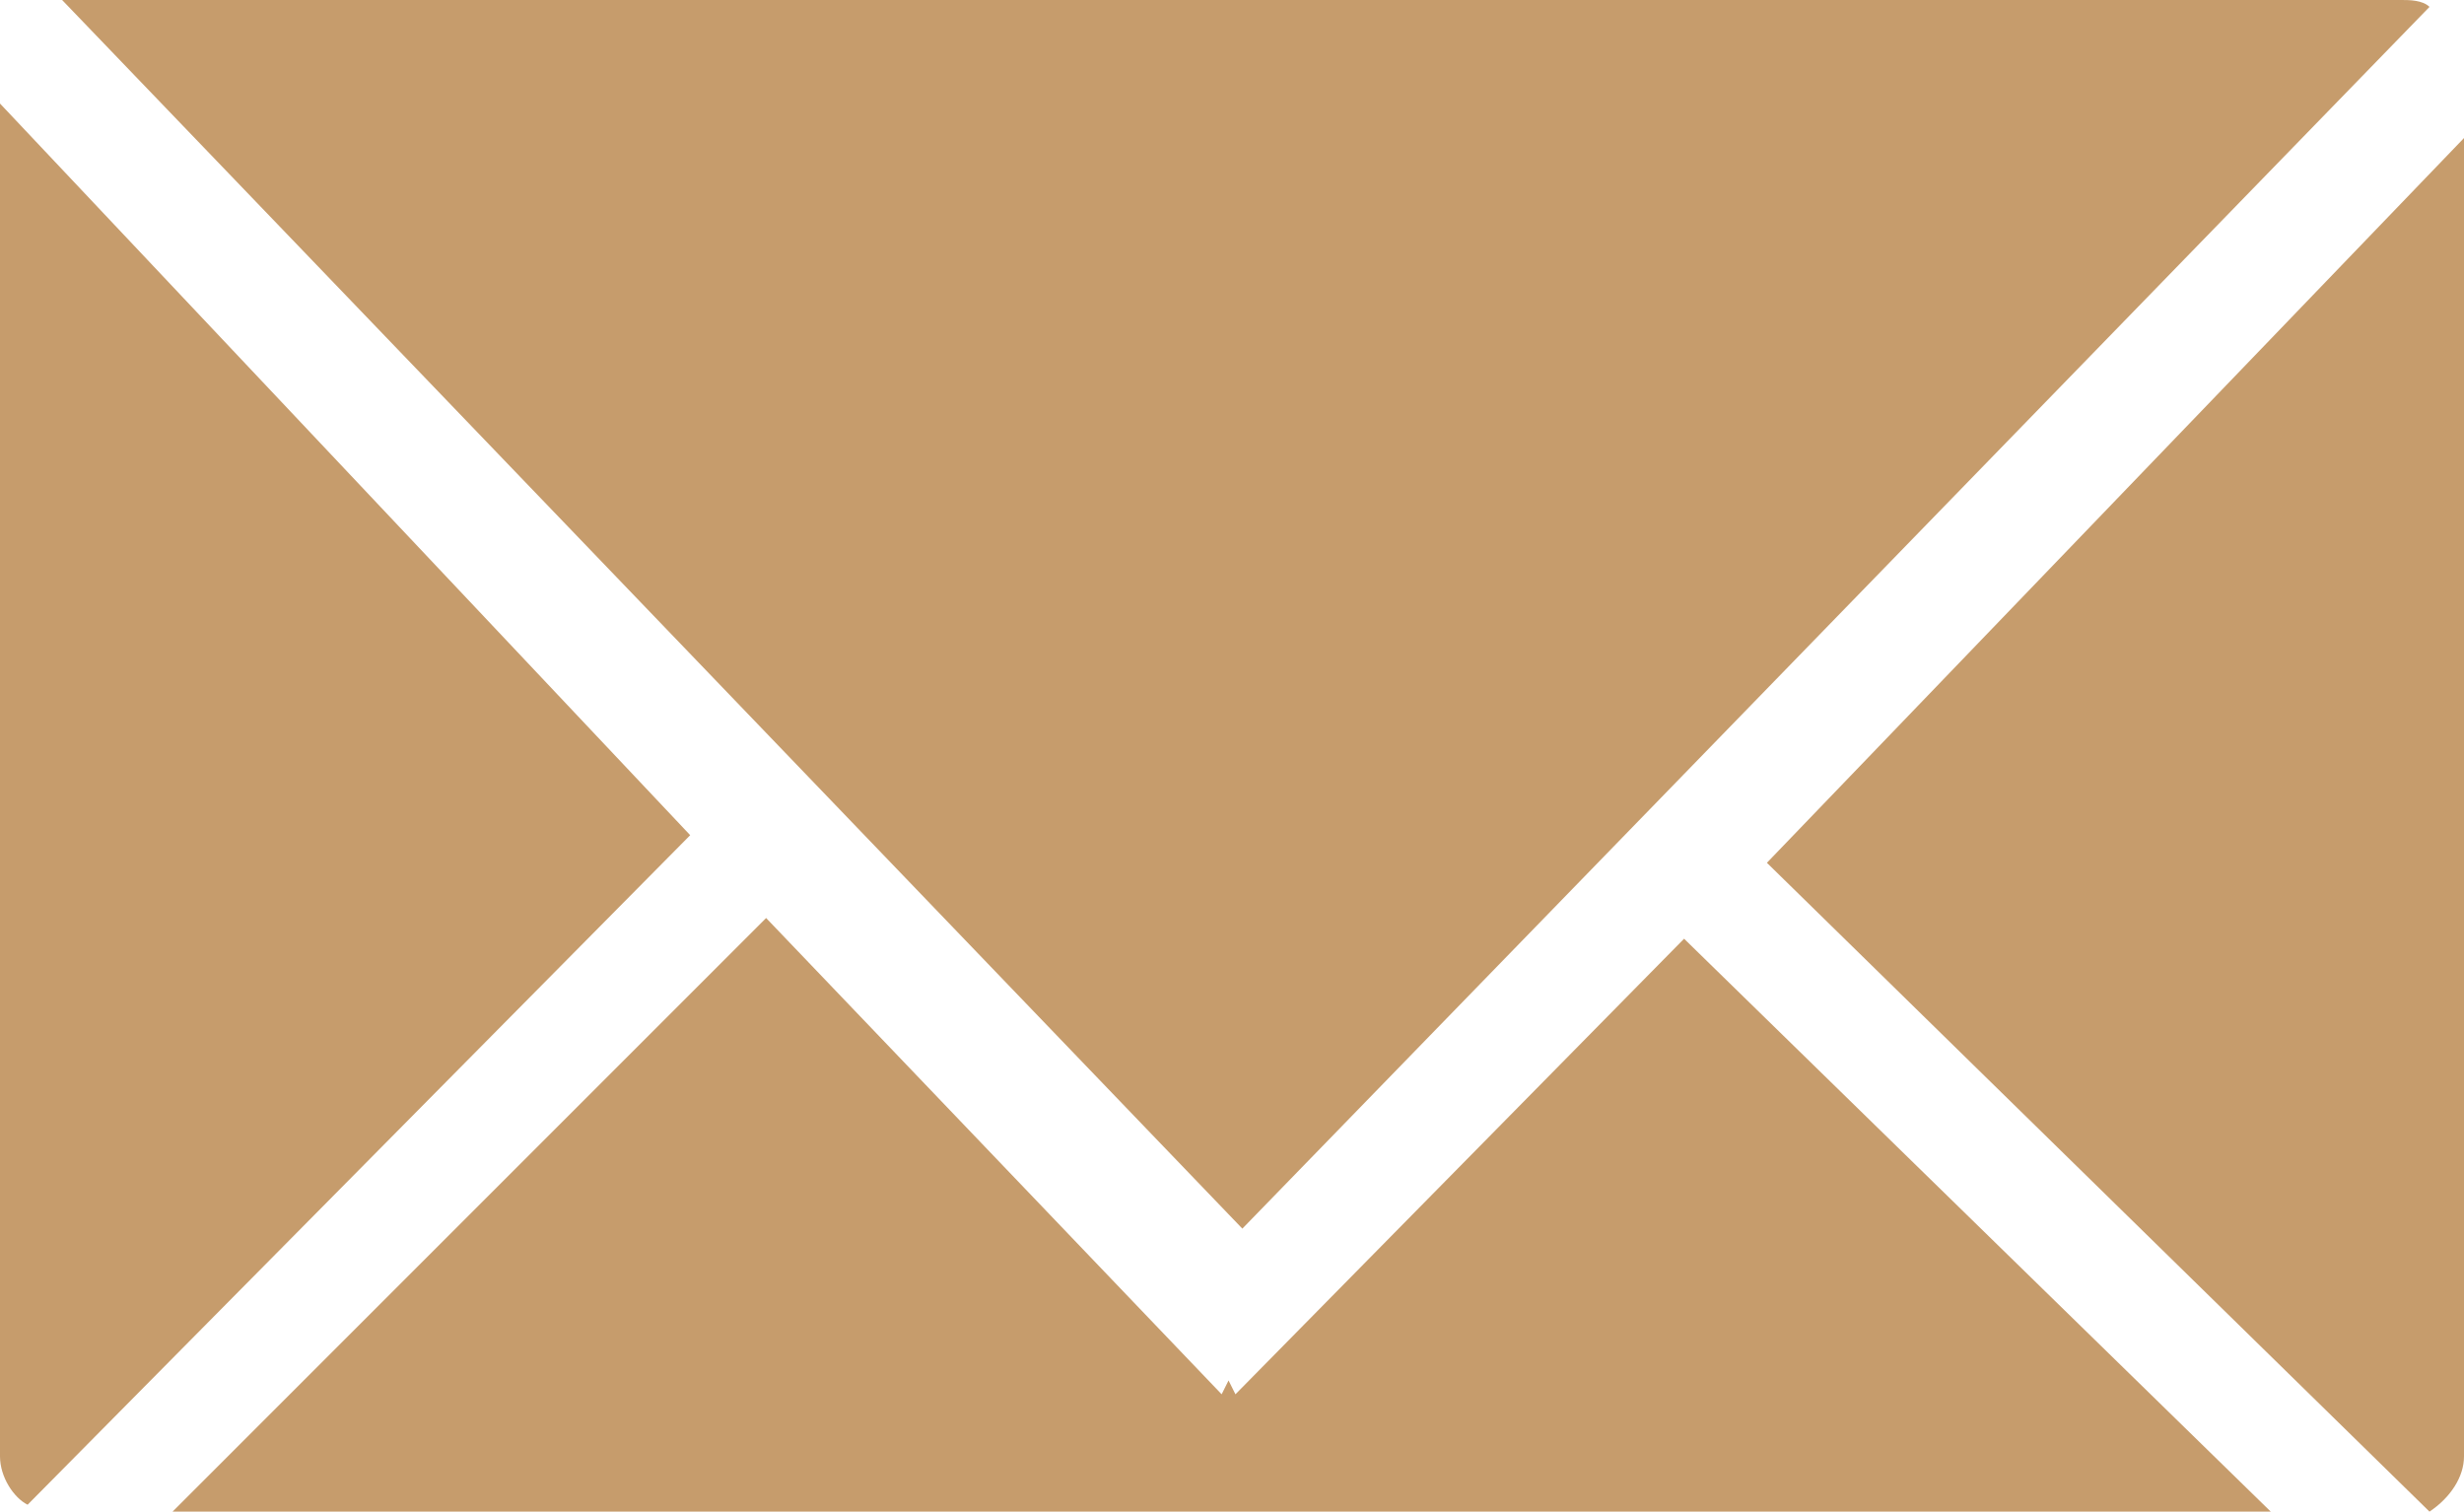 <?xml version="1.0" encoding="utf-8"?>
<!-- Generator: Adobe Illustrator 22.1.0, SVG Export Plug-In . SVG Version: 6.00 Build 0)  -->
<svg version="1.1" id="Calque_1" xmlns="http://www.w3.org/2000/svg" xmlns:xlink="http://www.w3.org/1999/xlink" x="0px" y="0px"
	 viewBox="0 0 35.7 21.9" style="enable-background:new 0 0 35.7 21.9;" xml:space="preserve">
<style type="text/css">
	.st0{fill:#C69C6C;}
</style>
<g>
	<g>
		<g>
			<g>
				<path class="st0" d="M35.7,21.1c0,0.3-0.2,0.6-0.5,0.8l-9.6-9.4L35.7,2V21.1z"/>
				<polygon class="st0" points="32.9,21.9 2.5,21.9 11.1,13.3 17.7,20.2 17.8,20 17.9,20.2 24.4,13.6 				"/>
				<path class="st0" d="M0.9,0h33.9c0.1,0,0.3,0,0.4,0.1L18,17.8L0.9,0z"/>
				<path class="st0" d="M10,12.1l-9.6,9.7C0.2,21.7,0,21.4,0,21.1V1.5L10,12.1z"/>
			</g>
		</g>
	</g>
</g>
</svg>
